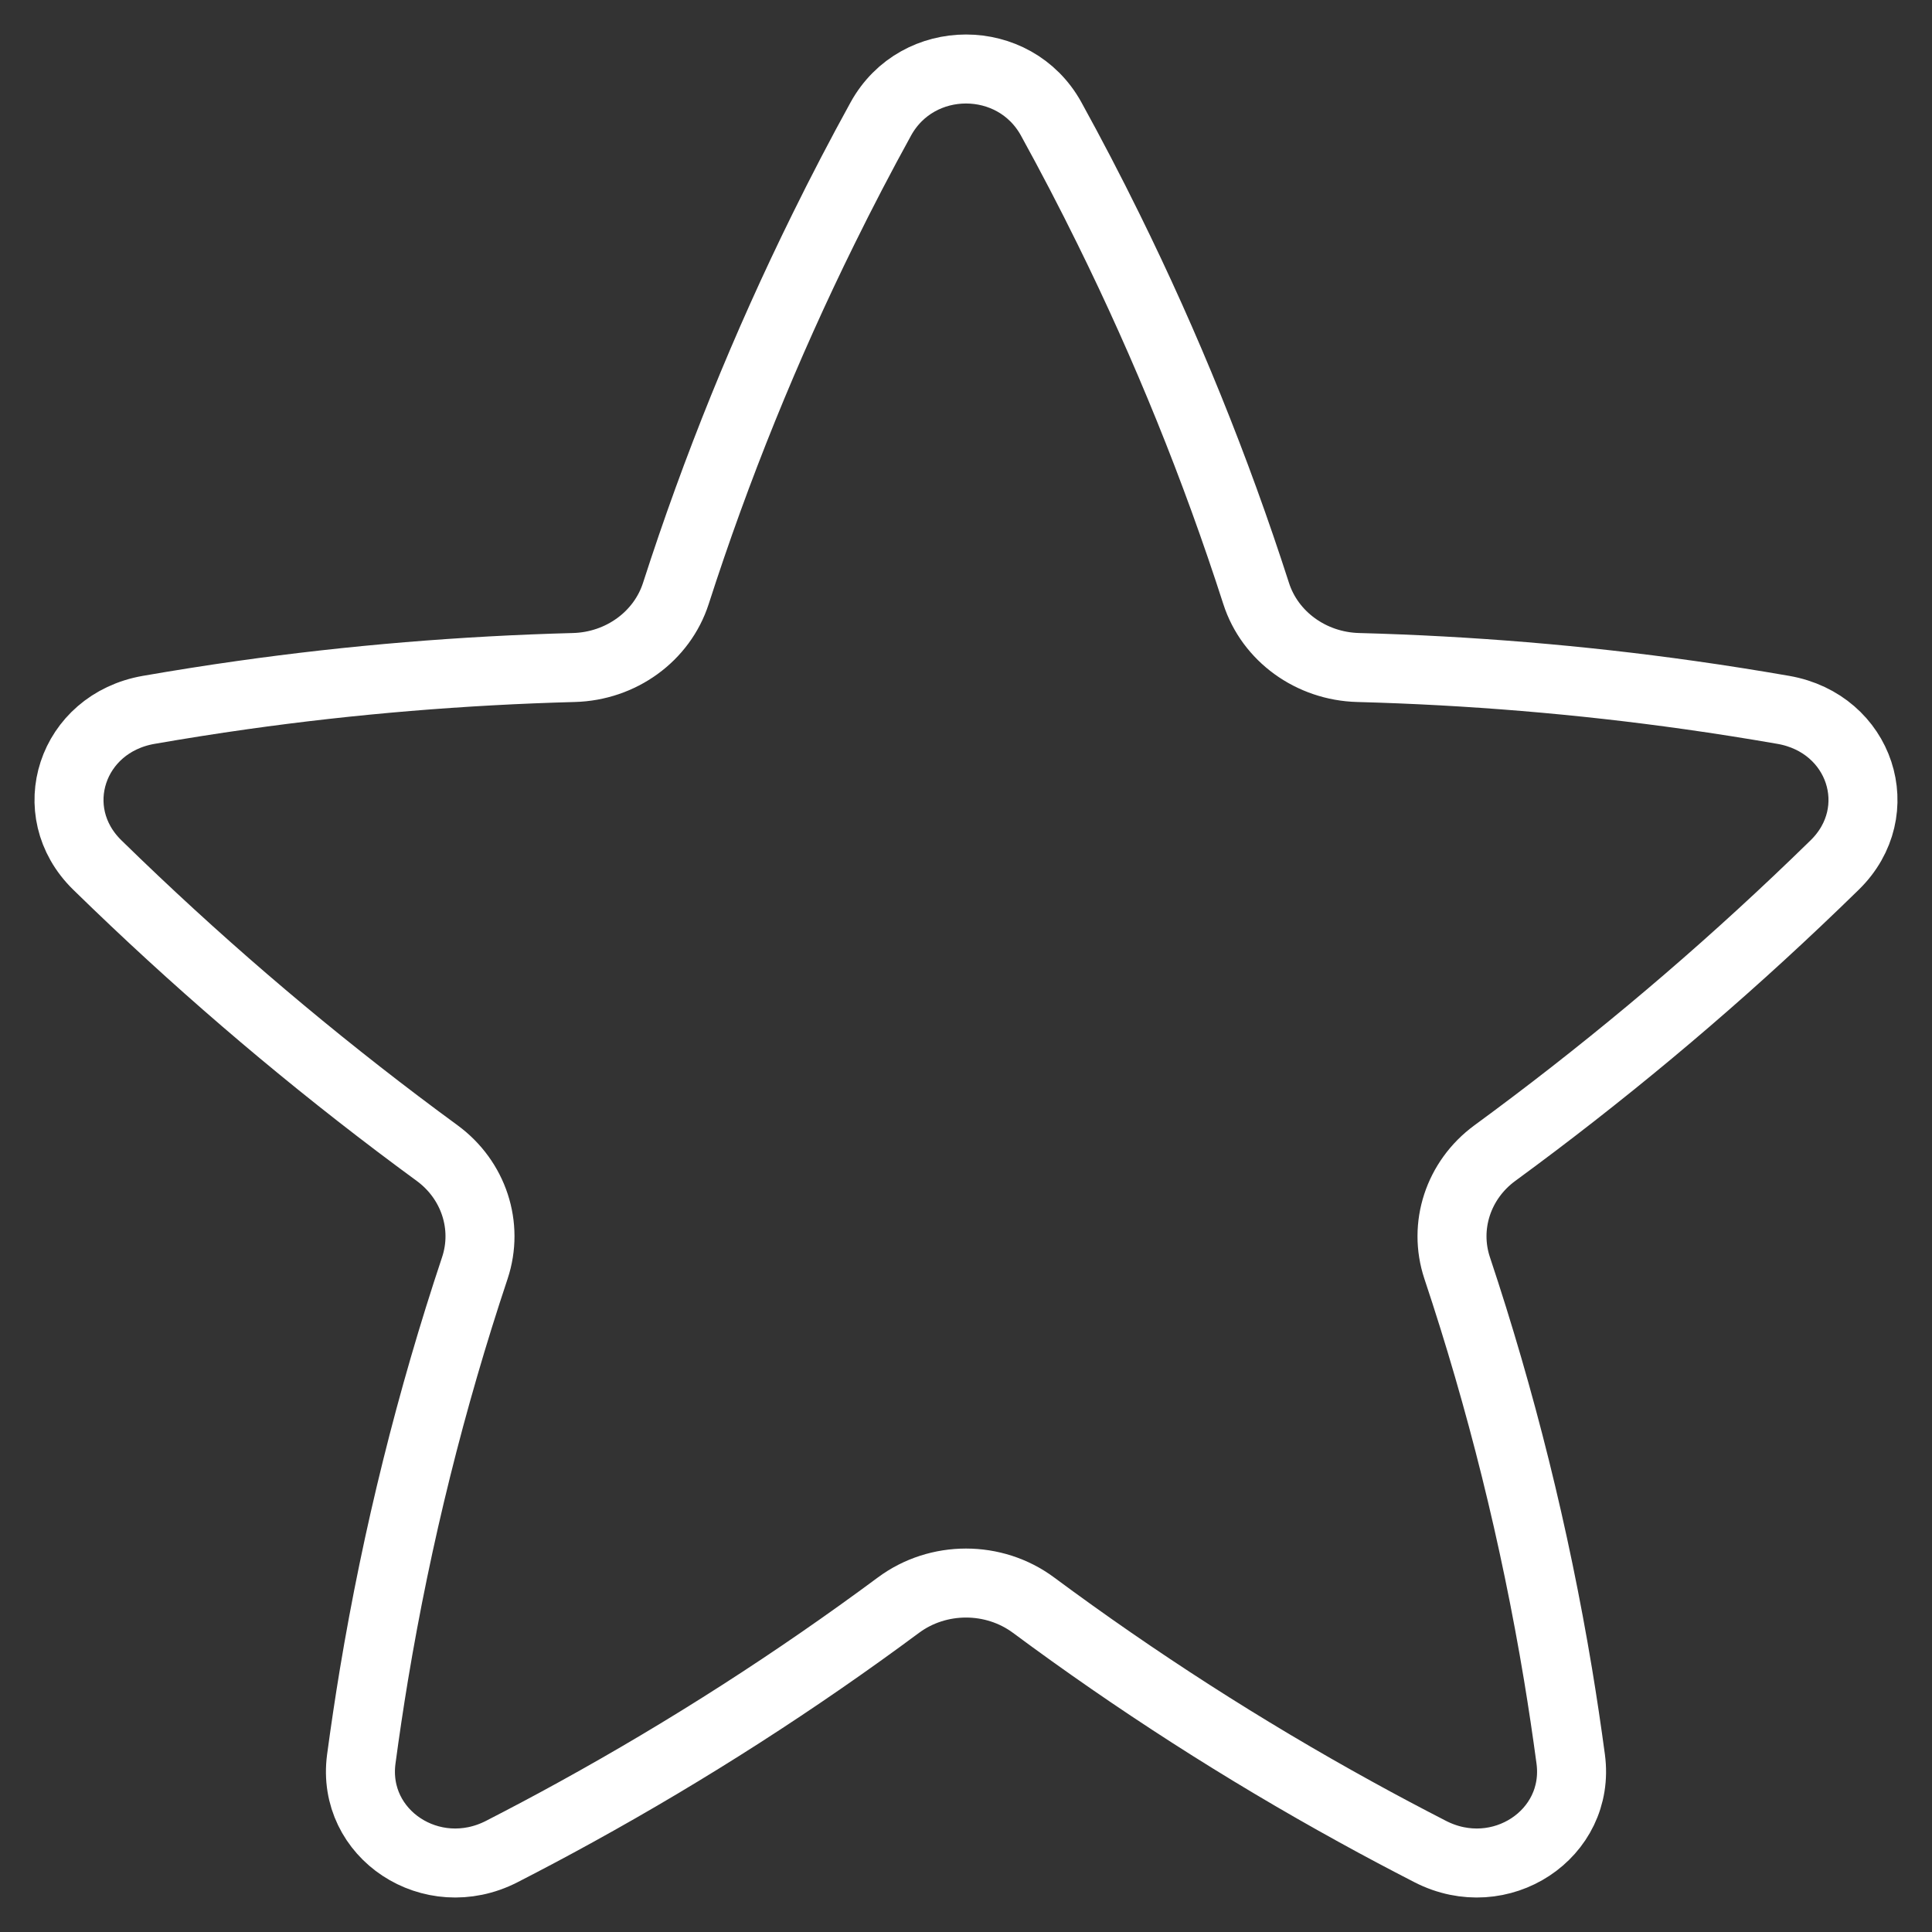 <?xml version="1.0" encoding="UTF-8"?> <svg xmlns="http://www.w3.org/2000/svg" width="28" height="28" viewBox="0 0 28 28" fill="none"><rect x="0" y="0" width="28" height="28" fill="#333333" stroke="none"/><path d="M15.234 1.723C14.702 0.759 13.298 0.759 12.766 1.723C12.477 2.248 12.199 2.781 11.934 3.32C11.097 5.017 10.381 6.781 9.795 8.601C9.594 9.224 8.999 9.656 8.317 9.674C6.709 9.717 5.103 9.849 3.511 10.074C3.056 10.138 2.604 10.21 2.154 10.288C1.035 10.484 0.616 11.759 1.41 12.536C1.591 12.713 1.774 12.889 1.958 13.063C3.336 14.367 4.798 15.586 6.336 16.712C6.866 17.101 7.084 17.768 6.882 18.376C6.246 20.283 5.755 22.252 5.419 24.272C5.352 24.677 5.291 25.085 5.236 25.494C5.091 26.584 6.258 27.354 7.272 26.834C7.634 26.648 7.993 26.458 8.348 26.262C9.978 25.365 11.539 24.362 13.021 23.263C13.596 22.836 14.404 22.836 14.979 23.263C16.461 24.362 18.021 25.365 19.652 26.262C20.007 26.458 20.366 26.648 20.728 26.834C21.741 27.354 22.909 26.584 22.764 25.494C22.709 25.085 22.648 24.677 22.581 24.272C22.245 22.252 21.754 20.283 21.118 18.376C20.916 17.768 21.134 17.101 21.664 16.712C23.202 15.586 24.665 14.367 26.042 13.063C26.226 12.889 26.409 12.713 26.59 12.536C27.384 11.759 26.965 10.484 25.846 10.288C25.396 10.21 24.944 10.138 24.489 10.074C22.897 9.849 21.291 9.717 19.683 9.674C19.001 9.656 18.405 9.224 18.205 8.601C17.619 6.781 16.903 5.017 16.066 3.32C15.801 2.781 15.523 2.248 15.234 1.723Z" stroke="white" stroke-linecap="round" stroke-linejoin="round"></path></svg> 